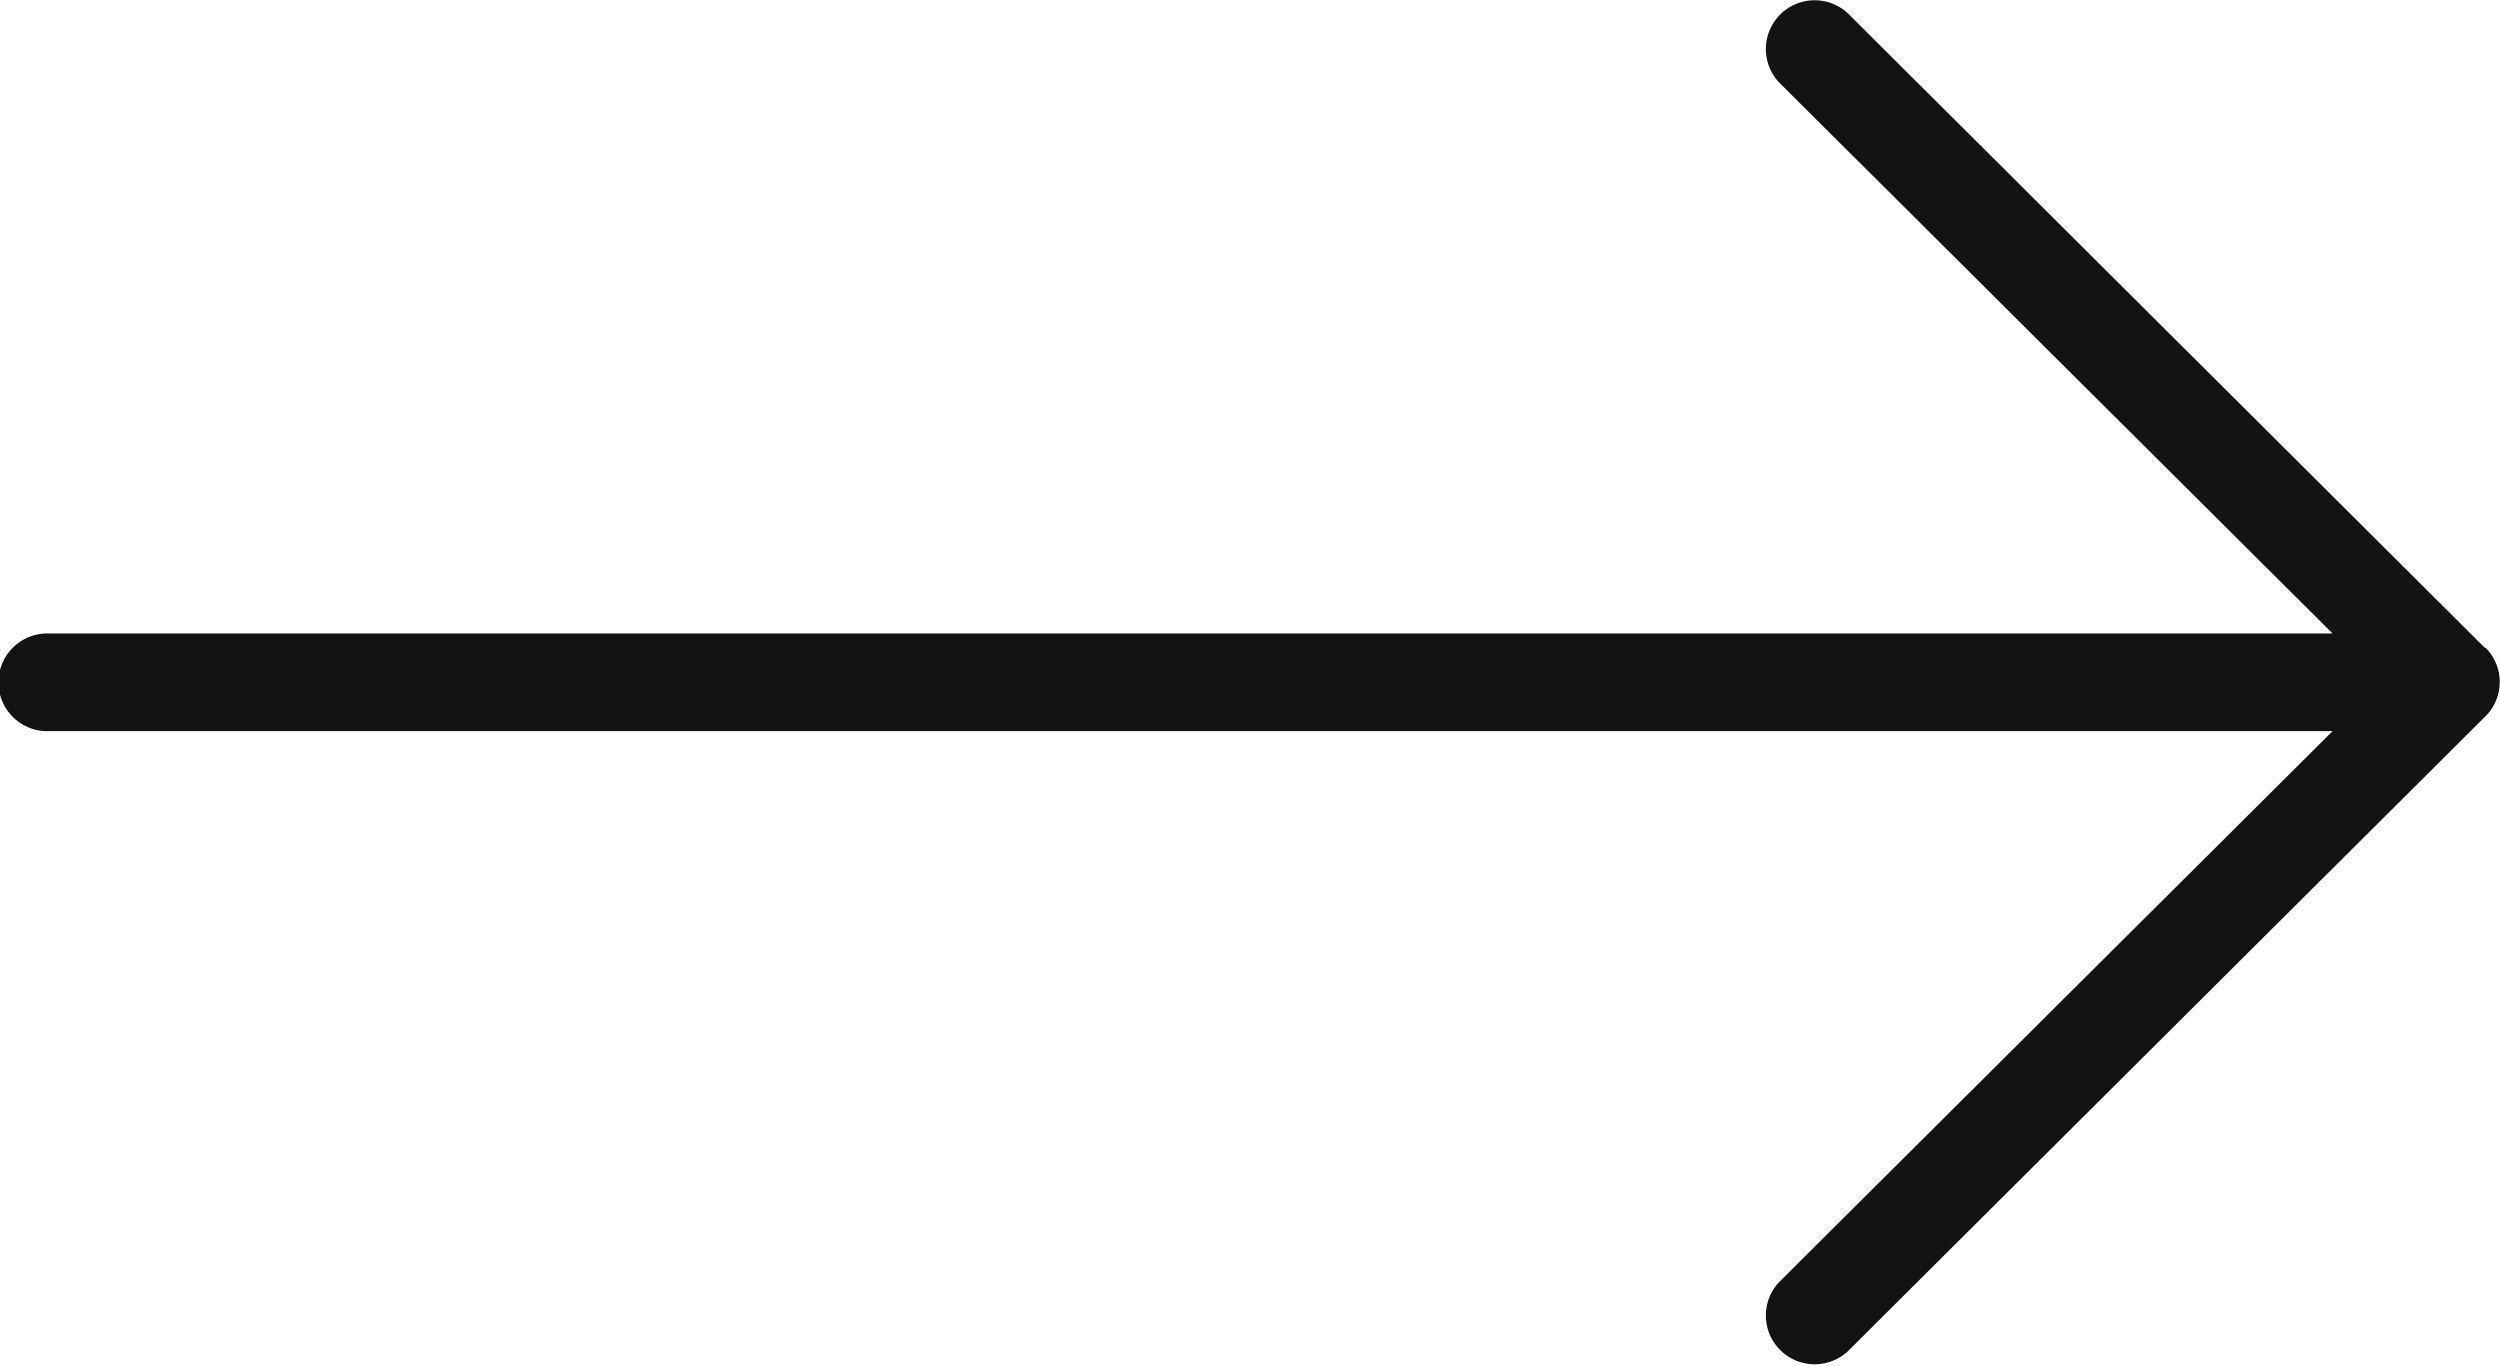 <?xml version="1.0" encoding="UTF-8"?> <svg xmlns="http://www.w3.org/2000/svg" width="66" height="36.062" viewBox="0 0 33 18.031"> <defs> <style> .cls-1 { fill: #131312; fill-rule: evenodd; } </style> </defs> <path id="Фигура_380_1" data-name="Фигура 380 1" class="cls-1" d="M1200.8,490.52c0.01,0,.01,0,0.01,0a0.639,0.639,0,0,1-.01.912l-8.41,8.375a0.644,0.644,0,0,1-.91-0.91l7.31-7.277h-30.14a0.645,0.645,0,1,1,0-1.289h30.14l-7.31-7.278a0.644,0.644,0,0,1,.91-0.91Z" transform="translate(-1168 -481.969)"></path> </svg> 